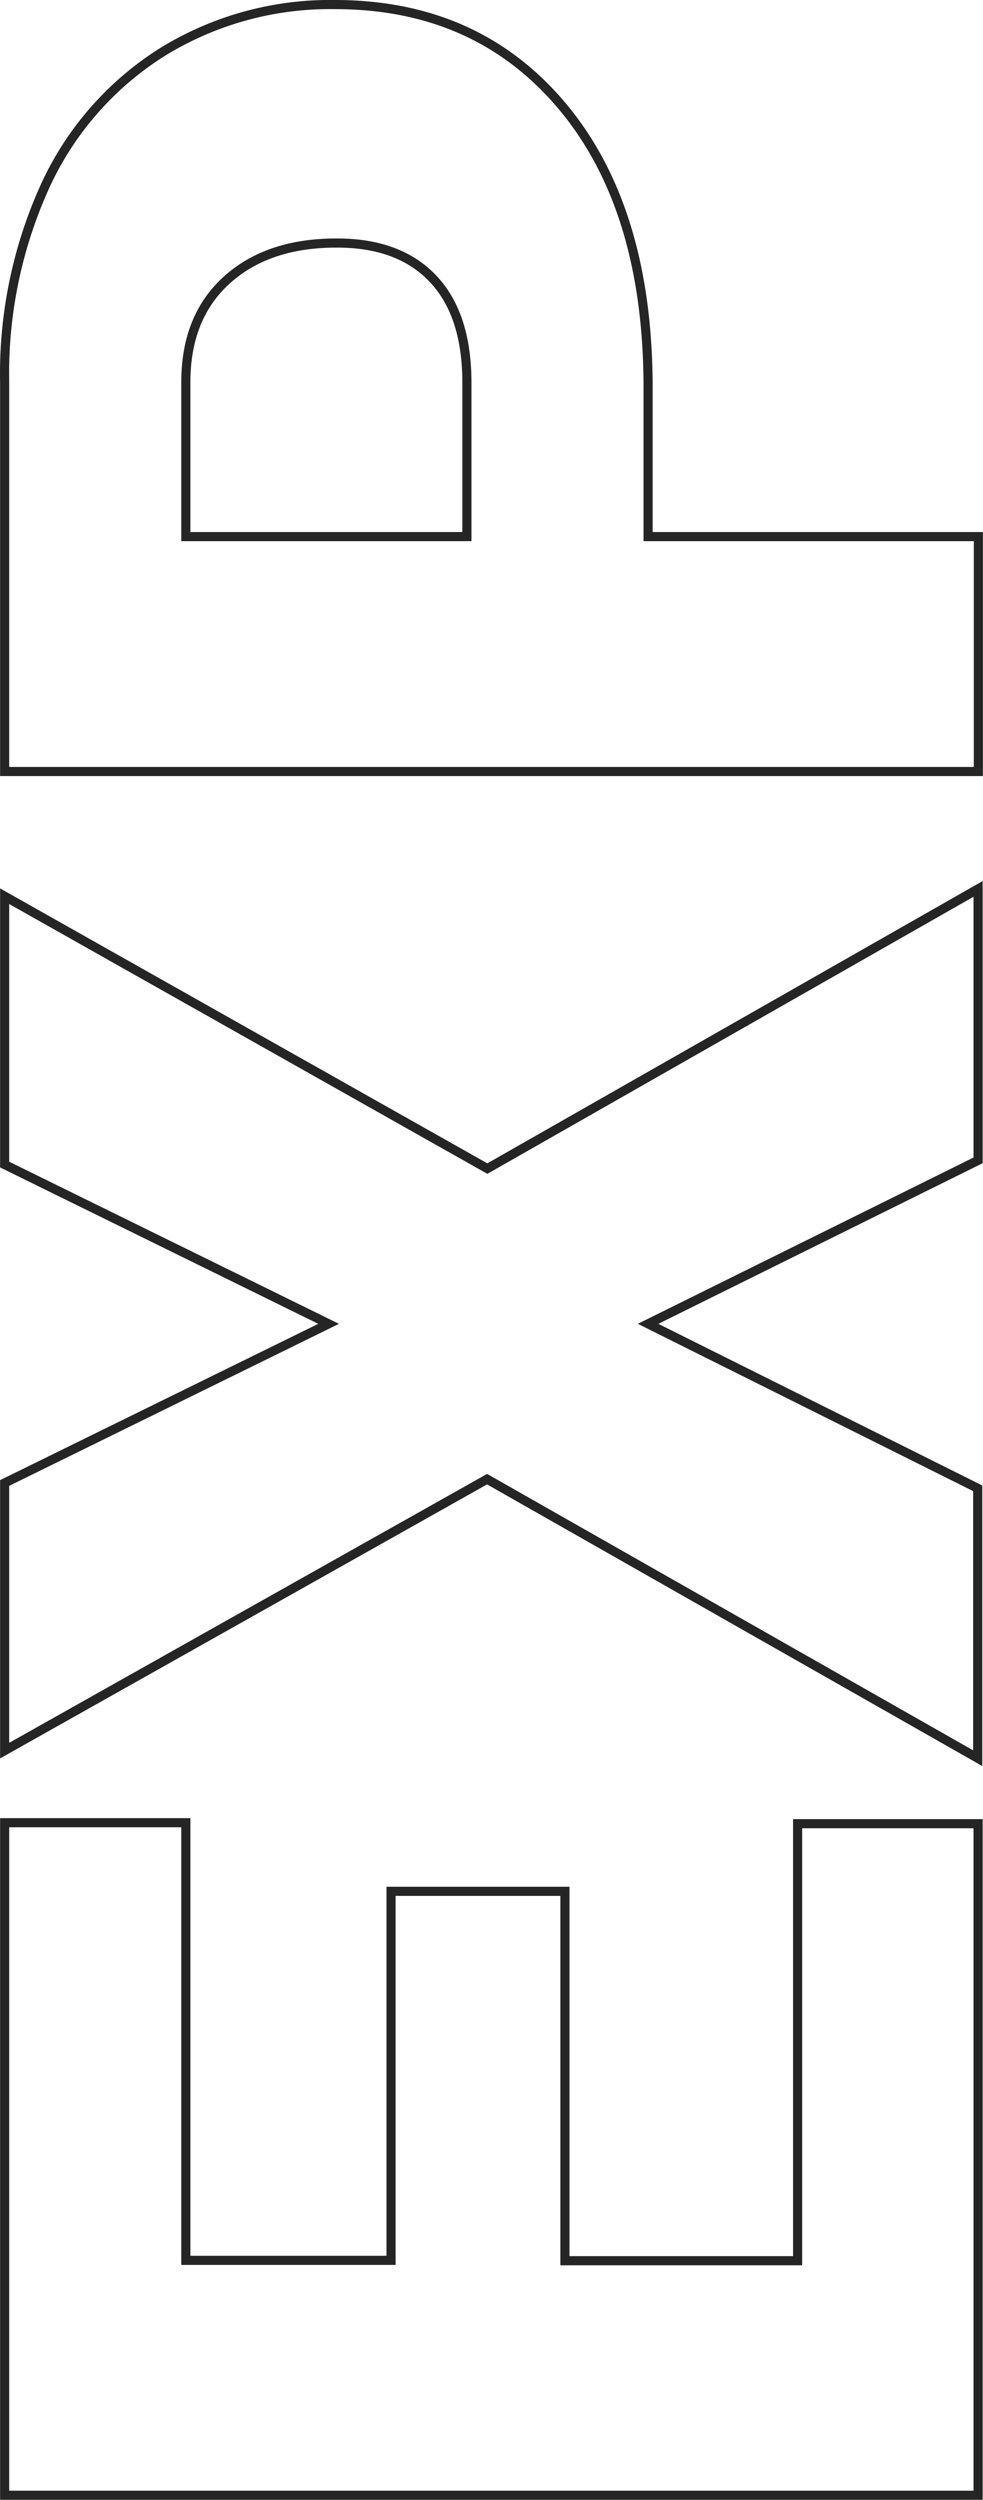 <svg xmlns="http://www.w3.org/2000/svg" viewBox="0 0 107.69 273.6"><defs><style>.cls-1{fill:none;stroke:#252525;stroke-miterlimit:10;}</style></defs><g id="Слой_2" data-name="Слой 2"><g id="Слой_1-2" data-name="Слой 1"><path class="cls-1" d="M61.89,207v40.43H87.38V199.6h19.77v73.5H.51V199.49H20.36v47.9H42.84V207Z"/><path class="cls-1" d="M36,144.89.51,127.46V98.09L53.39,127.9l53.76-30.61V127L71,144.89l36.11,18v29.54L53.36,161.89.51,191.6V162.31Z"/><path class="cls-1" d="M71,58.73h36.18V84.44H.51V41.88A49.55,49.55,0,0,1,5,20.24,34.07,34.07,0,0,1,17.83,5.67,35,35,0,0,1,36.69.5q15.6,0,24.94,11.17T71,42.32Zm-19.85,0V41.88q0-7.47-3.73-11.39T36.84,26.6q-7.47,0-11.94,4t-4.54,11V58.73Z"/></g></g></svg>